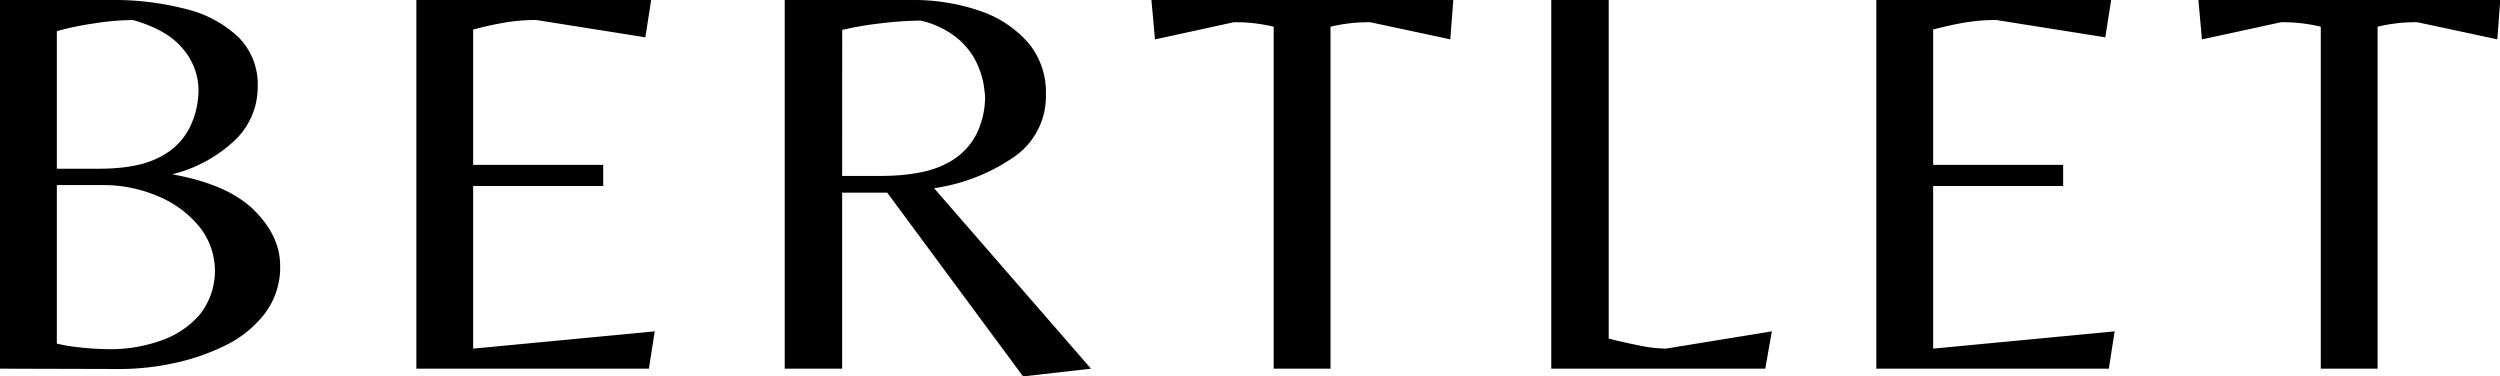 <svg xmlns="http://www.w3.org/2000/svg" viewBox="0 0 380.96 57.36"><g id="Capa_2" data-name="Capa 2"><g id="Capa_1-2" data-name="Capa 1"><path d="M0,56.18V0H16.87A43.4,43.4,0,0,1,28.42,1.4a17.63,17.63,0,0,1,7.94,4.29,10.16,10.16,0,0,1,2.91,7.55,11.16,11.16,0,0,1-3.49,8.14,21.31,21.31,0,0,1-9.54,5.18Q34.72,28.09,38.69,32t4,8.44a11.65,11.65,0,0,1-2.37,7.38,16.89,16.89,0,0,1-6.11,4.88,33.16,33.16,0,0,1-7.9,2.68,39.15,39.15,0,0,1-7.72.85ZM8.66,25.71h6.42q5.9,0,9.19-1.74a10.11,10.11,0,0,0,4.64-4.54,13.11,13.11,0,0,0,1.34-5.77,9.74,9.74,0,0,0-2.32-6.15Q25.6,4.58,20.26,3.05a40.28,40.28,0,0,0-5.89.51A44.25,44.25,0,0,0,8.66,4.75Zm8.12,27.5a22.71,22.71,0,0,0,7.76-1.32,13.59,13.59,0,0,0,5.94-4,10.75,10.75,0,0,0-.05-13.28,16.15,16.15,0,0,0-6.25-4.67,21.35,21.35,0,0,0-8.74-1.74H8.66V52.36a25.63,25.63,0,0,0,3.61.59A42.23,42.23,0,0,0,16.78,53.21Z"/><path d="M63.45,56.18V0H99.23l-.89,5.69L81.74,3.05a28.09,28.09,0,0,0-4.82.39c-1.48.25-3.09.6-4.82,1.06V25.12H91.92v3.22H72.1V53.12l27.67-2.63-.89,5.69Z"/><path d="M155.9,57.36l-20.7-28h-6.87V56.18h-8.75V0h19.28A31.07,31.07,0,0,1,149.3,1.65a17,17,0,0,1,7.36,4.84,11.68,11.68,0,0,1,2.72,7.85,11.22,11.22,0,0,1-4.82,9.55,28.65,28.65,0,0,1-12.22,4.79l23.91,27.5ZM128.33,26.81H134q6.51,0,10-1.78a10.3,10.3,0,0,0,4.77-4.54,12.94,12.94,0,0,0,1.34-5.72c0-.29-.08-.92-.22-1.91a12.9,12.9,0,0,0-1.12-3.4,11.13,11.13,0,0,0-2.9-3.65,13.71,13.71,0,0,0-5.58-2.67,52.66,52.66,0,0,0-6.11.42,48.82,48.82,0,0,0-5.84,1Z"/><path d="M194.09,56.18V4.07A24.62,24.62,0,0,0,188,3.39L176,6l-.54-6h46L221,6,208.82,3.39a24.78,24.78,0,0,0-6.07.68V56.18Z"/><path d="M236.39,56.18V0h8.75V51.59c1.54.4,3.11.75,4.68,1.06a20.81,20.81,0,0,0,4.06.47L270,50.49,269,56.18Z"/><path d="M285.92,56.18V0h35.79l-.9,5.69-16.6-2.64a27.89,27.89,0,0,0-4.81.39c-1.49.25-3.1.6-4.82,1.06V25.12h19.81v3.22H294.58V53.12l27.66-2.63-.89,5.69Z"/><path d="M353.65,56.18V4.07a24.63,24.63,0,0,0-6.07-.68L335.54,6,335,0h46l-.45,6L368.38,3.39a24.63,24.63,0,0,0-6.07.68V56.18Z"/></g></g></svg>